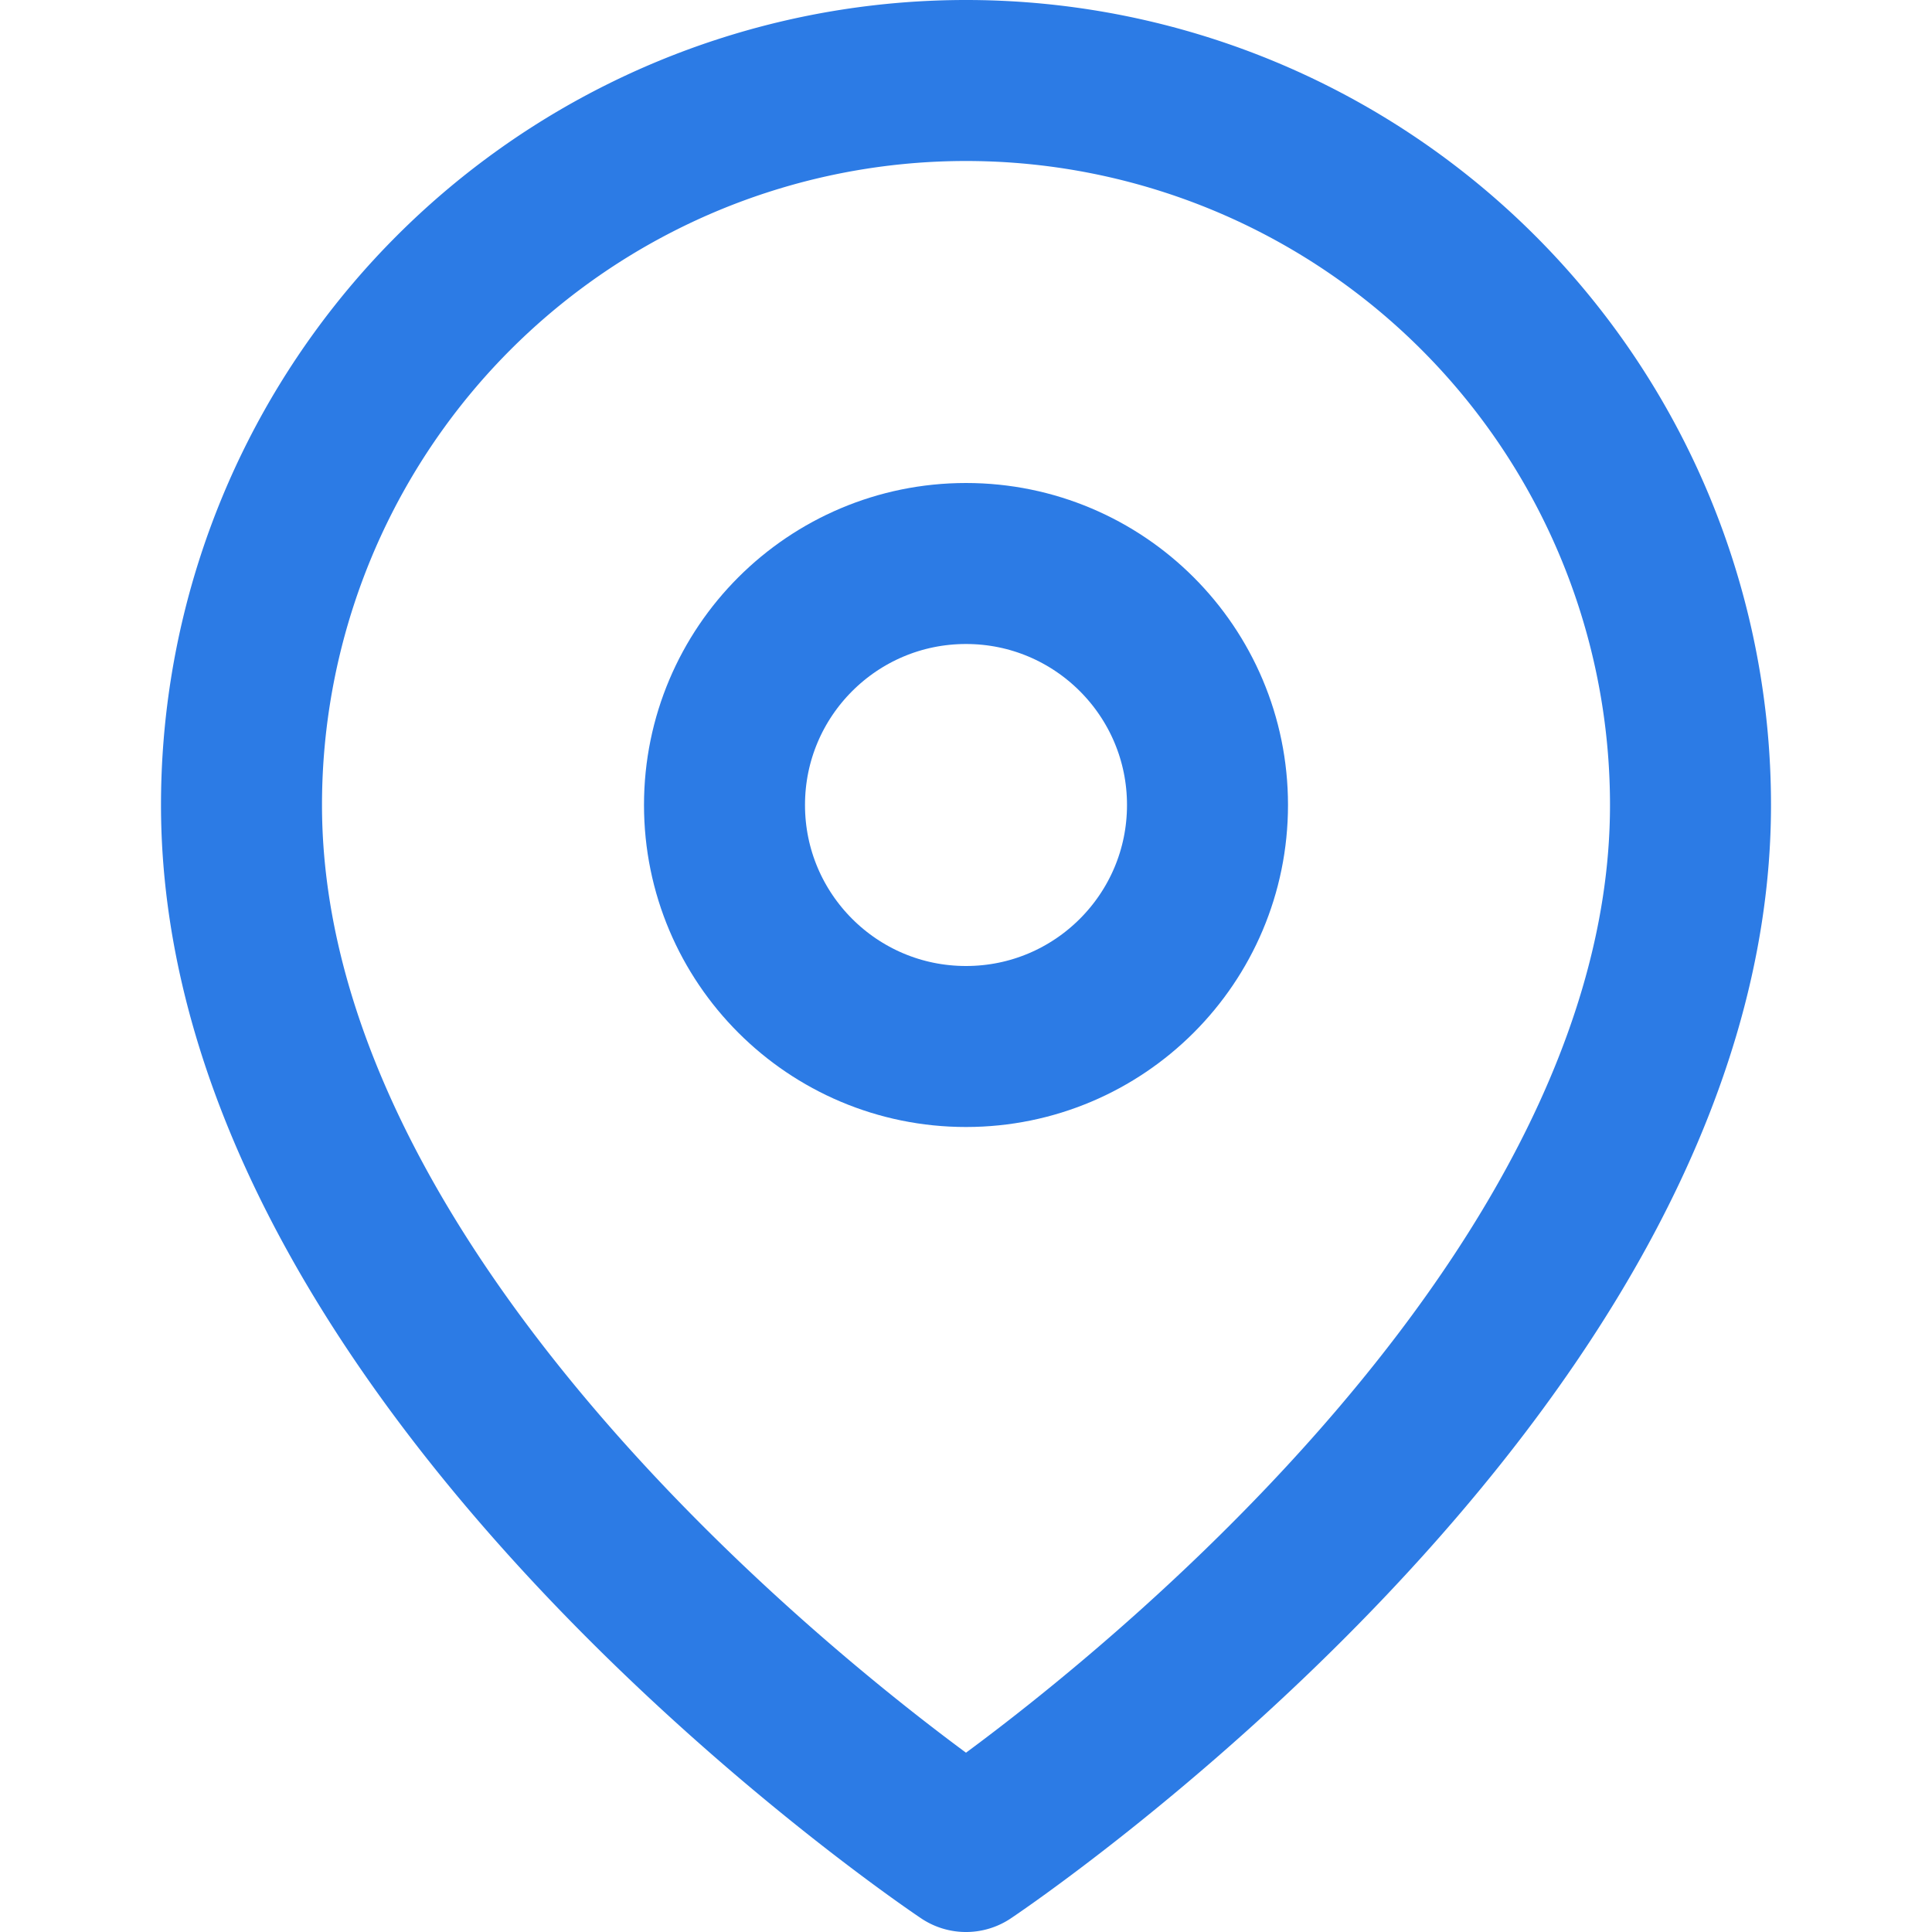 <svg xmlns="http://www.w3.org/2000/svg" width="40" height="40" viewBox="0 0 24 24" fill="none" stroke="#2c7be5" stroke-width="2" stroke-linecap="round" stroke-linejoin="round">
  <path d="M21 10c0 7-9 13-9 13s-9-6-9-13a9 9 0 0 1 18 0z"></path>
  <circle cx="12" cy="10" r="3"></circle>
</svg>
